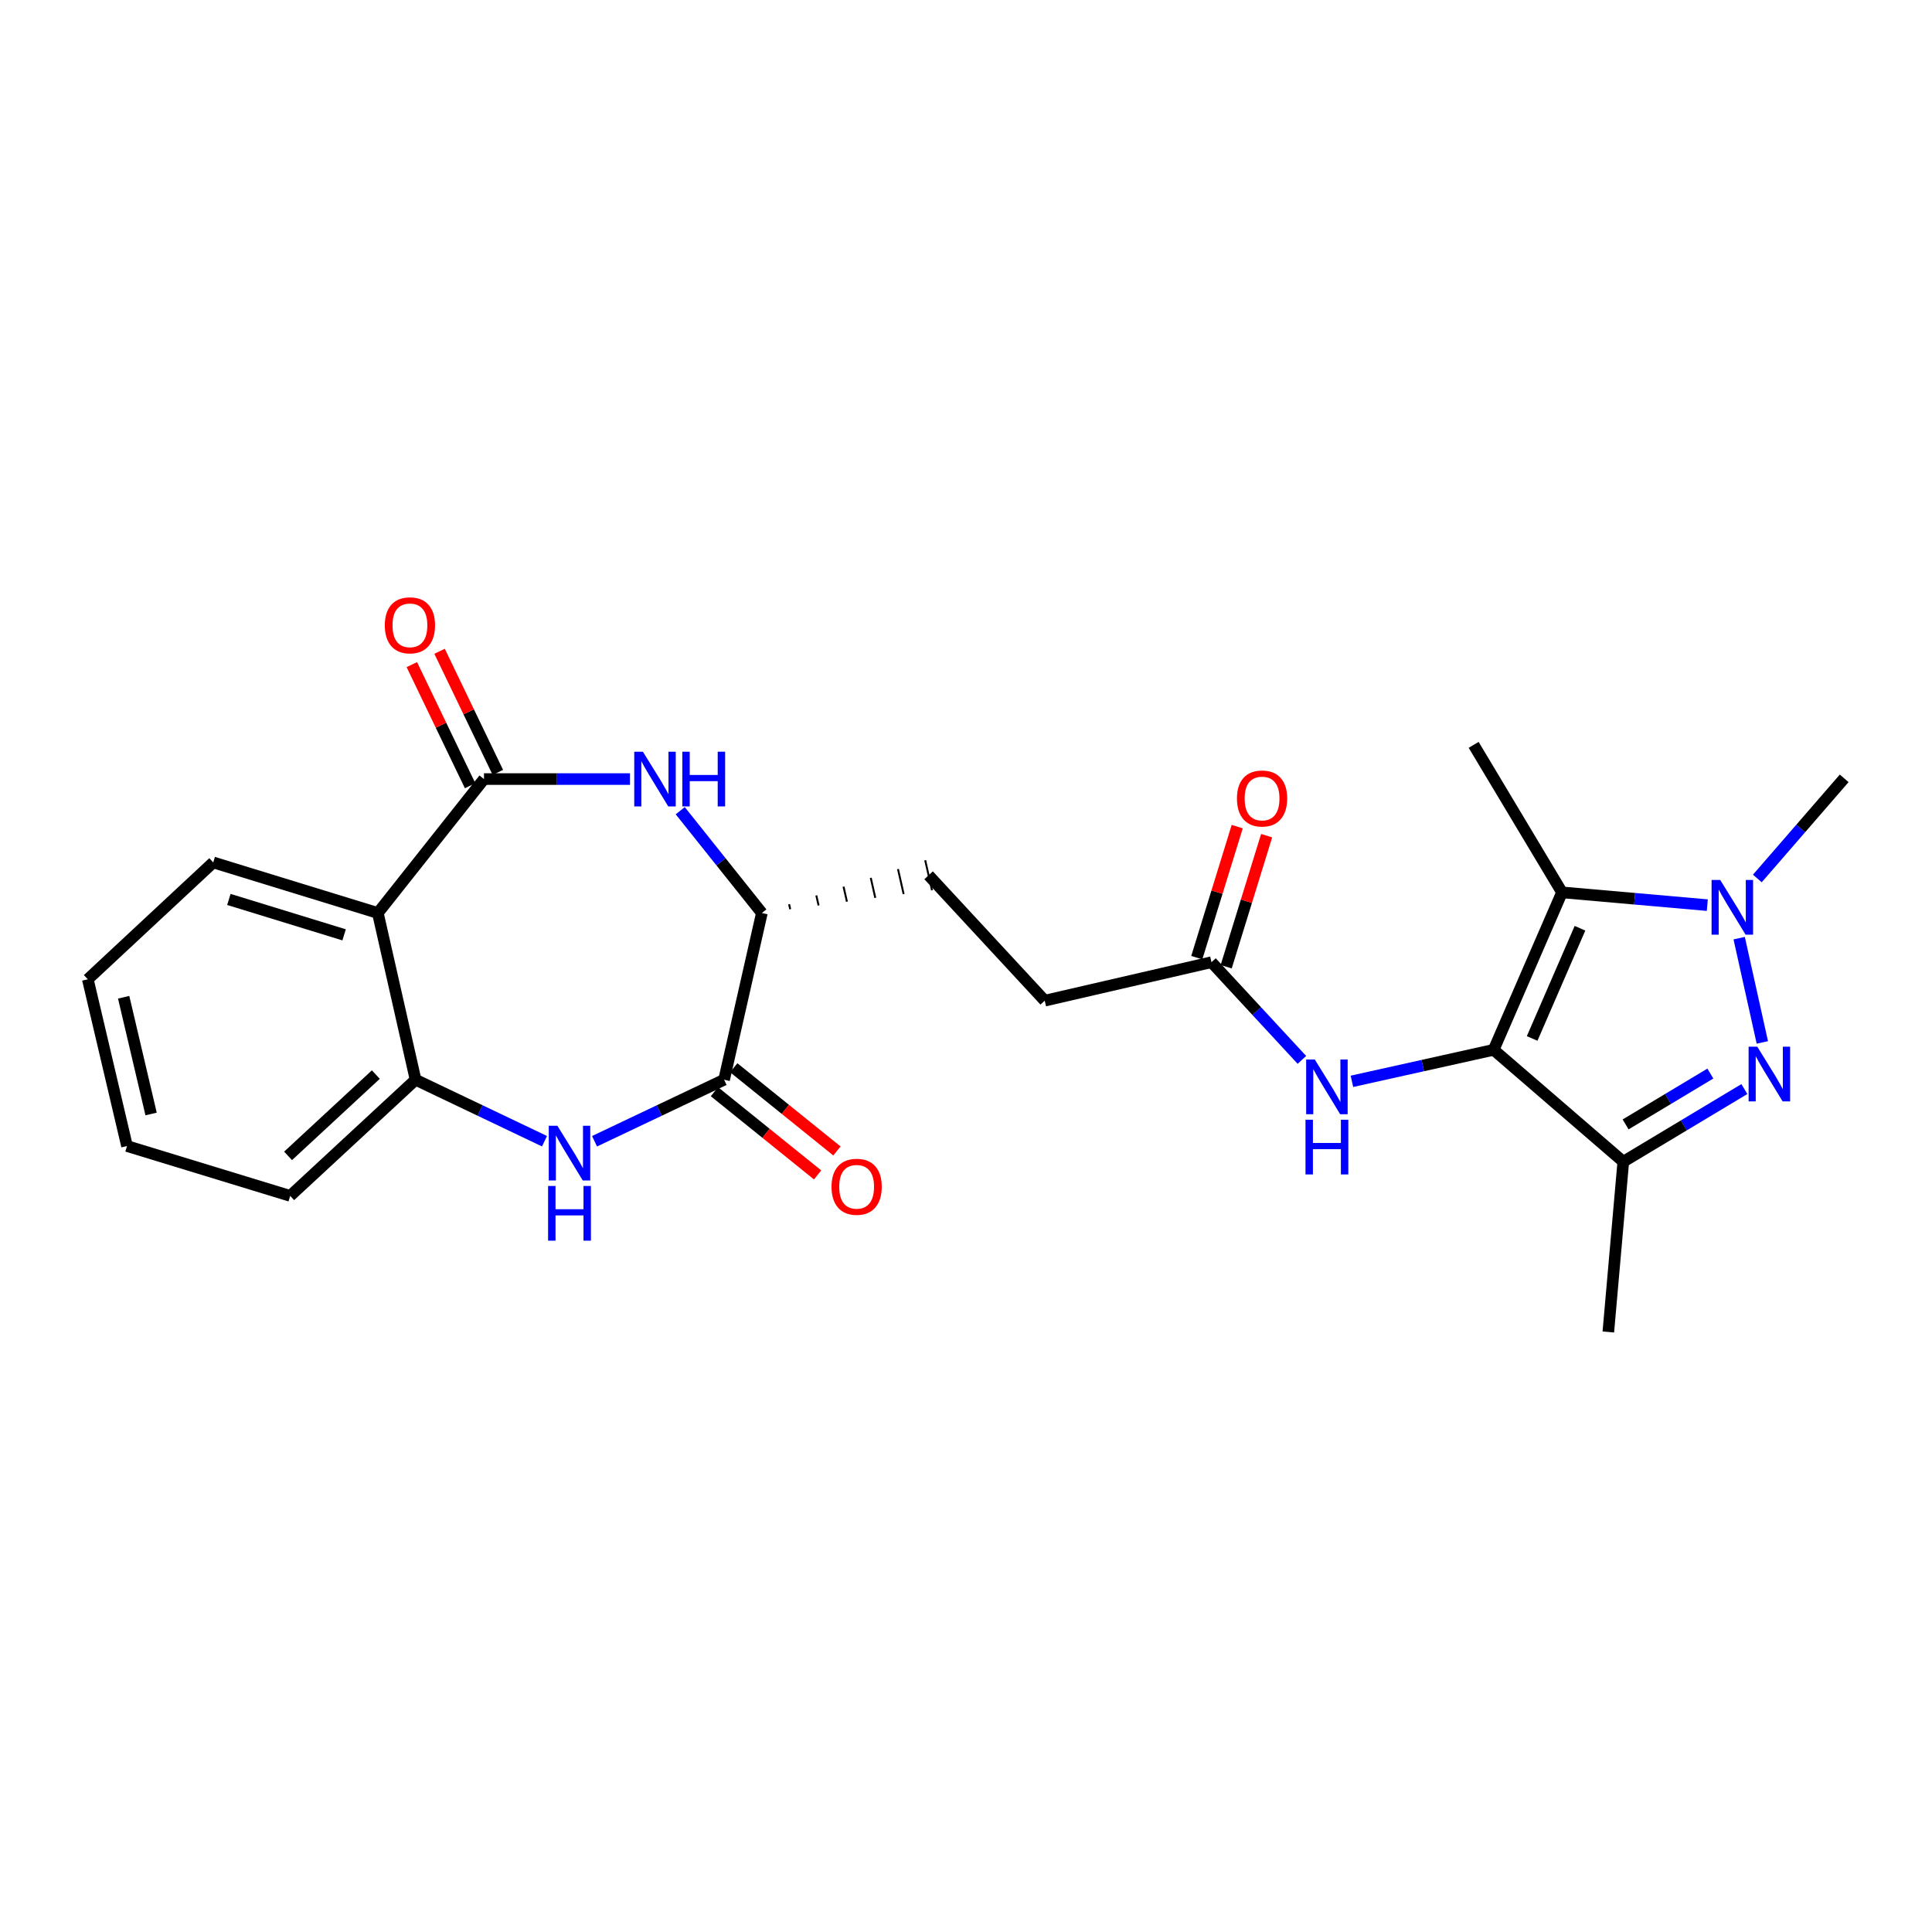 <?xml version='1.0' encoding='iso-8859-1'?>
<svg version='1.1' baseProfile='full'
              xmlns='http://www.w3.org/2000/svg'
                      xmlns:rdkit='http://www.rdkit.org/xml'
                      xmlns:xlink='http://www.w3.org/1999/xlink'
                  xml:space='preserve'
width='1000px' height='1000px' viewBox='0 0 1000 1000'>
<!-- END OF HEADER -->
<rect style='opacity:1.0;fill:#FFFFFF;stroke:none' width='1000' height='1000' x='0' y='0'> </rect>
<path class='bond-1' d='M 773.113,543.383 L 808.492,461.89' style='fill:none;fill-rule:evenodd;stroke:#000000;stroke-width:6px;stroke-linecap:butt;stroke-linejoin:miter;stroke-opacity:1' />
<path class='bond-1' d='M 793.034,537.504 L 817.799,480.459' style='fill:none;fill-rule:evenodd;stroke:#000000;stroke-width:6px;stroke-linecap:butt;stroke-linejoin:miter;stroke-opacity:1' />
<path class='bond-3' d='M 773.113,543.383 L 840.214,601.297' style='fill:none;fill-rule:evenodd;stroke:#000000;stroke-width:6px;stroke-linecap:butt;stroke-linejoin:miter;stroke-opacity:1' />
<path class='bond-10' d='M 773.113,543.383 L 736.434,551.538' style='fill:none;fill-rule:evenodd;stroke:#000000;stroke-width:6px;stroke-linecap:butt;stroke-linejoin:miter;stroke-opacity:1' />
<path class='bond-10' d='M 736.434,551.538 L 699.755,559.693' style='fill:none;fill-rule:evenodd;stroke:#0000FF;stroke-width:6px;stroke-linecap:butt;stroke-linejoin:miter;stroke-opacity:1' />
<path class='bond-0' d='M 902.877,563.693 L 871.546,582.495' style='fill:none;fill-rule:evenodd;stroke:#0000FF;stroke-width:6px;stroke-linecap:butt;stroke-linejoin:miter;stroke-opacity:1' />
<path class='bond-0' d='M 871.546,582.495 L 840.214,601.297' style='fill:none;fill-rule:evenodd;stroke:#000000;stroke-width:6px;stroke-linecap:butt;stroke-linejoin:miter;stroke-opacity:1' />
<path class='bond-0' d='M 885.28,555.673 L 863.348,568.834' style='fill:none;fill-rule:evenodd;stroke:#0000FF;stroke-width:6px;stroke-linecap:butt;stroke-linejoin:miter;stroke-opacity:1' />
<path class='bond-0' d='M 863.348,568.834 L 841.416,581.995' style='fill:none;fill-rule:evenodd;stroke:#000000;stroke-width:6px;stroke-linecap:butt;stroke-linejoin:miter;stroke-opacity:1' />
<path class='bond-25' d='M 912.184,539.556 L 900.193,485.586' style='fill:none;fill-rule:evenodd;stroke:#0000FF;stroke-width:6px;stroke-linecap:butt;stroke-linejoin:miter;stroke-opacity:1' />
<path class='bond-2' d='M 808.492,461.89 L 846.094,465.194' style='fill:none;fill-rule:evenodd;stroke:#000000;stroke-width:6px;stroke-linecap:butt;stroke-linejoin:miter;stroke-opacity:1' />
<path class='bond-2' d='M 846.094,465.194 L 883.697,468.497' style='fill:none;fill-rule:evenodd;stroke:#0000FF;stroke-width:6px;stroke-linecap:butt;stroke-linejoin:miter;stroke-opacity:1' />
<path class='bond-18' d='M 808.492,461.89 L 762.766,385.539' style='fill:none;fill-rule:evenodd;stroke:#000000;stroke-width:6px;stroke-linecap:butt;stroke-linejoin:miter;stroke-opacity:1' />
<path class='bond-19' d='M 909.599,454.702 L 932.072,428.786' style='fill:none;fill-rule:evenodd;stroke:#0000FF;stroke-width:6px;stroke-linecap:butt;stroke-linejoin:miter;stroke-opacity:1' />
<path class='bond-19' d='M 932.072,428.786 L 954.545,402.87' style='fill:none;fill-rule:evenodd;stroke:#000000;stroke-width:6px;stroke-linecap:butt;stroke-linejoin:miter;stroke-opacity:1' />
<path class='bond-20' d='M 840.214,601.297 L 832.469,689.437' style='fill:none;fill-rule:evenodd;stroke:#000000;stroke-width:6px;stroke-linecap:butt;stroke-linejoin:miter;stroke-opacity:1' />
<path class='bond-4' d='M 250.511,403.242 L 288.29,403.242' style='fill:none;fill-rule:evenodd;stroke:#000000;stroke-width:6px;stroke-linecap:butt;stroke-linejoin:miter;stroke-opacity:1' />
<path class='bond-4' d='M 288.29,403.242 L 326.07,403.242' style='fill:none;fill-rule:evenodd;stroke:#0000FF;stroke-width:6px;stroke-linecap:butt;stroke-linejoin:miter;stroke-opacity:1' />
<path class='bond-7' d='M 250.511,403.242 L 195.571,472.574' style='fill:none;fill-rule:evenodd;stroke:#000000;stroke-width:6px;stroke-linecap:butt;stroke-linejoin:miter;stroke-opacity:1' />
<path class='bond-13' d='M 257.689,399.788 L 242.605,368.442' style='fill:none;fill-rule:evenodd;stroke:#000000;stroke-width:6px;stroke-linecap:butt;stroke-linejoin:miter;stroke-opacity:1' />
<path class='bond-13' d='M 242.605,368.442 L 227.521,337.097' style='fill:none;fill-rule:evenodd;stroke:#FF0000;stroke-width:6px;stroke-linecap:butt;stroke-linejoin:miter;stroke-opacity:1' />
<path class='bond-13' d='M 243.333,406.696 L 228.248,375.351' style='fill:none;fill-rule:evenodd;stroke:#000000;stroke-width:6px;stroke-linecap:butt;stroke-linejoin:miter;stroke-opacity:1' />
<path class='bond-13' d='M 228.248,375.351 L 213.164,344.005' style='fill:none;fill-rule:evenodd;stroke:#FF0000;stroke-width:6px;stroke-linecap:butt;stroke-linejoin:miter;stroke-opacity:1' />
<path class='bond-5' d='M 307.73,590.71 L 341.26,574.787' style='fill:none;fill-rule:evenodd;stroke:#0000FF;stroke-width:6px;stroke-linecap:butt;stroke-linejoin:miter;stroke-opacity:1' />
<path class='bond-5' d='M 341.26,574.787 L 374.791,558.864' style='fill:none;fill-rule:evenodd;stroke:#000000;stroke-width:6px;stroke-linecap:butt;stroke-linejoin:miter;stroke-opacity:1' />
<path class='bond-9' d='M 281.829,590.688 L 248.463,574.776' style='fill:none;fill-rule:evenodd;stroke:#0000FF;stroke-width:6px;stroke-linecap:butt;stroke-linejoin:miter;stroke-opacity:1' />
<path class='bond-9' d='M 248.463,574.776 L 215.097,558.864' style='fill:none;fill-rule:evenodd;stroke:#000000;stroke-width:6px;stroke-linecap:butt;stroke-linejoin:miter;stroke-opacity:1' />
<path class='bond-6' d='M 352.091,419.619 L 373.217,446.096' style='fill:none;fill-rule:evenodd;stroke:#0000FF;stroke-width:6px;stroke-linecap:butt;stroke-linejoin:miter;stroke-opacity:1' />
<path class='bond-6' d='M 373.217,446.096 L 394.343,472.574' style='fill:none;fill-rule:evenodd;stroke:#000000;stroke-width:6px;stroke-linecap:butt;stroke-linejoin:miter;stroke-opacity:1' />
<path class='bond-21' d='M 195.571,472.574 L 110.369,446.392' style='fill:none;fill-rule:evenodd;stroke:#000000;stroke-width:6px;stroke-linecap:butt;stroke-linejoin:miter;stroke-opacity:1' />
<path class='bond-21' d='M 178.111,483.876 L 118.47,465.548' style='fill:none;fill-rule:evenodd;stroke:#000000;stroke-width:6px;stroke-linecap:butt;stroke-linejoin:miter;stroke-opacity:1' />
<path class='bond-26' d='M 195.571,472.574 L 215.097,558.864' style='fill:none;fill-rule:evenodd;stroke:#000000;stroke-width:6px;stroke-linecap:butt;stroke-linejoin:miter;stroke-opacity:1' />
<path class='bond-8' d='M 374.791,558.864 L 394.343,472.574' style='fill:none;fill-rule:evenodd;stroke:#000000;stroke-width:6px;stroke-linecap:butt;stroke-linejoin:miter;stroke-opacity:1' />
<path class='bond-14' d='M 369.79,565.065 L 396.491,586.599' style='fill:none;fill-rule:evenodd;stroke:#000000;stroke-width:6px;stroke-linecap:butt;stroke-linejoin:miter;stroke-opacity:1' />
<path class='bond-14' d='M 396.491,586.599 L 423.192,608.133' style='fill:none;fill-rule:evenodd;stroke:#FF0000;stroke-width:6px;stroke-linecap:butt;stroke-linejoin:miter;stroke-opacity:1' />
<path class='bond-14' d='M 379.791,552.663 L 406.493,574.197' style='fill:none;fill-rule:evenodd;stroke:#000000;stroke-width:6px;stroke-linecap:butt;stroke-linejoin:miter;stroke-opacity:1' />
<path class='bond-14' d='M 406.493,574.197 L 433.194,595.731' style='fill:none;fill-rule:evenodd;stroke:#FF0000;stroke-width:6px;stroke-linecap:butt;stroke-linejoin:miter;stroke-opacity:1' />
<path class='bond-22' d='M 215.097,558.864 L 150.2,618.99' style='fill:none;fill-rule:evenodd;stroke:#000000;stroke-width:6px;stroke-linecap:butt;stroke-linejoin:miter;stroke-opacity:1' />
<path class='bond-22' d='M 194.534,556.196 L 149.106,598.284' style='fill:none;fill-rule:evenodd;stroke:#000000;stroke-width:6px;stroke-linecap:butt;stroke-linejoin:miter;stroke-opacity:1' />
<path class='bond-12' d='M 673.866,548.595 L 650.463,523.312' style='fill:none;fill-rule:evenodd;stroke:#0000FF;stroke-width:6px;stroke-linecap:butt;stroke-linejoin:miter;stroke-opacity:1' />
<path class='bond-12' d='M 650.463,523.312 L 627.059,498.03' style='fill:none;fill-rule:evenodd;stroke:#000000;stroke-width:6px;stroke-linecap:butt;stroke-linejoin:miter;stroke-opacity:1' />
<path class='bond-11' d='M 409.019,470.614 L 408.433,468.024' style='fill:none;fill-rule:evenodd;stroke:#000000;stroke-width:1.0px;stroke-linecap:butt;stroke-linejoin:miter;stroke-opacity:1' />
<path class='bond-11' d='M 423.695,468.655 L 422.523,463.475' style='fill:none;fill-rule:evenodd;stroke:#000000;stroke-width:1.0px;stroke-linecap:butt;stroke-linejoin:miter;stroke-opacity:1' />
<path class='bond-11' d='M 438.372,466.695 L 436.614,458.926' style='fill:none;fill-rule:evenodd;stroke:#000000;stroke-width:1.0px;stroke-linecap:butt;stroke-linejoin:miter;stroke-opacity:1' />
<path class='bond-11' d='M 453.048,464.736 L 450.704,454.377' style='fill:none;fill-rule:evenodd;stroke:#000000;stroke-width:1.0px;stroke-linecap:butt;stroke-linejoin:miter;stroke-opacity:1' />
<path class='bond-11' d='M 467.724,462.777 L 464.794,449.827' style='fill:none;fill-rule:evenodd;stroke:#000000;stroke-width:1.0px;stroke-linecap:butt;stroke-linejoin:miter;stroke-opacity:1' />
<path class='bond-11' d='M 482.4,460.817 L 478.884,445.278' style='fill:none;fill-rule:evenodd;stroke:#000000;stroke-width:1.0px;stroke-linecap:butt;stroke-linejoin:miter;stroke-opacity:1' />
<path class='bond-15' d='M 634.671,500.379 L 645.141,466.463' style='fill:none;fill-rule:evenodd;stroke:#000000;stroke-width:6px;stroke-linecap:butt;stroke-linejoin:miter;stroke-opacity:1' />
<path class='bond-15' d='M 645.141,466.463 L 655.611,432.546' style='fill:none;fill-rule:evenodd;stroke:#FF0000;stroke-width:6px;stroke-linecap:butt;stroke-linejoin:miter;stroke-opacity:1' />
<path class='bond-15' d='M 619.448,495.68 L 629.918,461.763' style='fill:none;fill-rule:evenodd;stroke:#000000;stroke-width:6px;stroke-linecap:butt;stroke-linejoin:miter;stroke-opacity:1' />
<path class='bond-15' d='M 629.918,461.763 L 640.388,427.847' style='fill:none;fill-rule:evenodd;stroke:#FF0000;stroke-width:6px;stroke-linecap:butt;stroke-linejoin:miter;stroke-opacity:1' />
<path class='bond-17' d='M 627.059,498.03 L 540.751,517.945' style='fill:none;fill-rule:evenodd;stroke:#000000;stroke-width:6px;stroke-linecap:butt;stroke-linejoin:miter;stroke-opacity:1' />
<path class='bond-16' d='M 480.642,453.048 L 540.751,517.945' style='fill:none;fill-rule:evenodd;stroke:#000000;stroke-width:6px;stroke-linecap:butt;stroke-linejoin:miter;stroke-opacity:1' />
<path class='bond-23' d='M 110.369,446.392 L 45.455,506.881' style='fill:none;fill-rule:evenodd;stroke:#000000;stroke-width:6px;stroke-linecap:butt;stroke-linejoin:miter;stroke-opacity:1' />
<path class='bond-24' d='M 150.2,618.99 L 65.742,593.189' style='fill:none;fill-rule:evenodd;stroke:#000000;stroke-width:6px;stroke-linecap:butt;stroke-linejoin:miter;stroke-opacity:1' />
<path class='bond-27' d='M 45.455,506.881 L 65.742,593.189' style='fill:none;fill-rule:evenodd;stroke:#000000;stroke-width:6px;stroke-linecap:butt;stroke-linejoin:miter;stroke-opacity:1' />
<path class='bond-27' d='M 64.007,516.182 L 78.208,576.597' style='fill:none;fill-rule:evenodd;stroke:#000000;stroke-width:6px;stroke-linecap:butt;stroke-linejoin:miter;stroke-opacity:1' />
<path  class='atom-1' d='M 909.561 541.765
L 918.841 556.765
Q 919.761 558.245, 921.241 560.925
Q 922.721 563.605, 922.801 563.765
L 922.801 541.765
L 926.561 541.765
L 926.561 570.085
L 922.681 570.085
L 912.721 553.685
Q 911.561 551.765, 910.321 549.565
Q 909.121 547.365, 908.761 546.685
L 908.761 570.085
L 905.081 570.085
L 905.081 541.765
L 909.561 541.765
' fill='#0000FF'/>
<path  class='atom-3' d='M 890.39 455.475
L 899.67 470.475
Q 900.59 471.955, 902.07 474.635
Q 903.55 477.315, 903.63 477.475
L 903.63 455.475
L 907.39 455.475
L 907.39 483.795
L 903.51 483.795
L 893.55 467.395
Q 892.39 465.475, 891.15 463.275
Q 889.95 461.075, 889.59 460.395
L 889.59 483.795
L 885.91 483.795
L 885.91 455.475
L 890.39 455.475
' fill='#0000FF'/>
<path  class='atom-6' d='M 288.516 582.702
L 297.796 597.702
Q 298.716 599.182, 300.196 601.862
Q 301.676 604.542, 301.756 604.702
L 301.756 582.702
L 305.516 582.702
L 305.516 611.022
L 301.636 611.022
L 291.676 594.622
Q 290.516 592.702, 289.276 590.502
Q 288.076 588.302, 287.716 587.622
L 287.716 611.022
L 284.036 611.022
L 284.036 582.702
L 288.516 582.702
' fill='#0000FF'/>
<path  class='atom-6' d='M 283.696 613.854
L 287.536 613.854
L 287.536 625.894
L 302.016 625.894
L 302.016 613.854
L 305.856 613.854
L 305.856 642.174
L 302.016 642.174
L 302.016 629.094
L 287.536 629.094
L 287.536 642.174
L 283.696 642.174
L 283.696 613.854
' fill='#0000FF'/>
<path  class='atom-7' d='M 332.763 389.082
L 342.043 404.082
Q 342.963 405.562, 344.443 408.242
Q 345.923 410.922, 346.003 411.082
L 346.003 389.082
L 349.763 389.082
L 349.763 417.402
L 345.883 417.402
L 335.923 401.002
Q 334.763 399.082, 333.523 396.882
Q 332.323 394.682, 331.963 394.002
L 331.963 417.402
L 328.283 417.402
L 328.283 389.082
L 332.763 389.082
' fill='#0000FF'/>
<path  class='atom-7' d='M 353.163 389.082
L 357.003 389.082
L 357.003 401.122
L 371.483 401.122
L 371.483 389.082
L 375.323 389.082
L 375.323 417.402
L 371.483 417.402
L 371.483 404.322
L 357.003 404.322
L 357.003 417.402
L 353.163 417.402
L 353.163 389.082
' fill='#0000FF'/>
<path  class='atom-11' d='M 680.545 548.413
L 689.825 563.413
Q 690.745 564.893, 692.225 567.573
Q 693.705 570.253, 693.785 570.413
L 693.785 548.413
L 697.545 548.413
L 697.545 576.733
L 693.665 576.733
L 683.705 560.333
Q 682.545 558.413, 681.305 556.213
Q 680.105 554.013, 679.745 553.333
L 679.745 576.733
L 676.065 576.733
L 676.065 548.413
L 680.545 548.413
' fill='#0000FF'/>
<path  class='atom-11' d='M 675.725 579.565
L 679.565 579.565
L 679.565 591.605
L 694.045 591.605
L 694.045 579.565
L 697.885 579.565
L 697.885 607.885
L 694.045 607.885
L 694.045 594.805
L 679.565 594.805
L 679.565 607.885
L 675.725 607.885
L 675.725 579.565
' fill='#0000FF'/>
<path  class='atom-14' d='M 199.176 323.661
Q 199.176 316.861, 202.536 313.061
Q 205.896 309.261, 212.176 309.261
Q 218.456 309.261, 221.816 313.061
Q 225.176 316.861, 225.176 323.661
Q 225.176 330.541, 221.776 334.461
Q 218.376 338.341, 212.176 338.341
Q 205.936 338.341, 202.536 334.461
Q 199.176 330.581, 199.176 323.661
M 212.176 335.141
Q 216.496 335.141, 218.816 332.261
Q 221.176 329.341, 221.176 323.661
Q 221.176 318.101, 218.816 315.301
Q 216.496 312.461, 212.176 312.461
Q 207.856 312.461, 205.496 315.261
Q 203.176 318.061, 203.176 323.661
Q 203.176 329.381, 205.496 332.261
Q 207.856 335.141, 212.176 335.141
' fill='#FF0000'/>
<path  class='atom-15' d='M 430.396 614.273
Q 430.396 607.473, 433.756 603.673
Q 437.116 599.873, 443.396 599.873
Q 449.676 599.873, 453.036 603.673
Q 456.396 607.473, 456.396 614.273
Q 456.396 621.153, 452.996 625.073
Q 449.596 628.953, 443.396 628.953
Q 437.156 628.953, 433.756 625.073
Q 430.396 621.193, 430.396 614.273
M 443.396 625.753
Q 447.716 625.753, 450.036 622.873
Q 452.396 619.953, 452.396 614.273
Q 452.396 608.713, 450.036 605.913
Q 447.716 603.073, 443.396 603.073
Q 439.076 603.073, 436.716 605.873
Q 434.396 608.673, 434.396 614.273
Q 434.396 619.993, 436.716 622.873
Q 439.076 625.753, 443.396 625.753
' fill='#FF0000'/>
<path  class='atom-16' d='M 640.241 413.297
Q 640.241 406.497, 643.601 402.697
Q 646.961 398.897, 653.241 398.897
Q 659.521 398.897, 662.881 402.697
Q 666.241 406.497, 666.241 413.297
Q 666.241 420.177, 662.841 424.097
Q 659.441 427.977, 653.241 427.977
Q 647.001 427.977, 643.601 424.097
Q 640.241 420.217, 640.241 413.297
M 653.241 424.777
Q 657.561 424.777, 659.881 421.897
Q 662.241 418.977, 662.241 413.297
Q 662.241 407.737, 659.881 404.937
Q 657.561 402.097, 653.241 402.097
Q 648.921 402.097, 646.561 404.897
Q 644.241 407.697, 644.241 413.297
Q 644.241 419.017, 646.561 421.897
Q 648.921 424.777, 653.241 424.777
' fill='#FF0000'/>
</svg>

